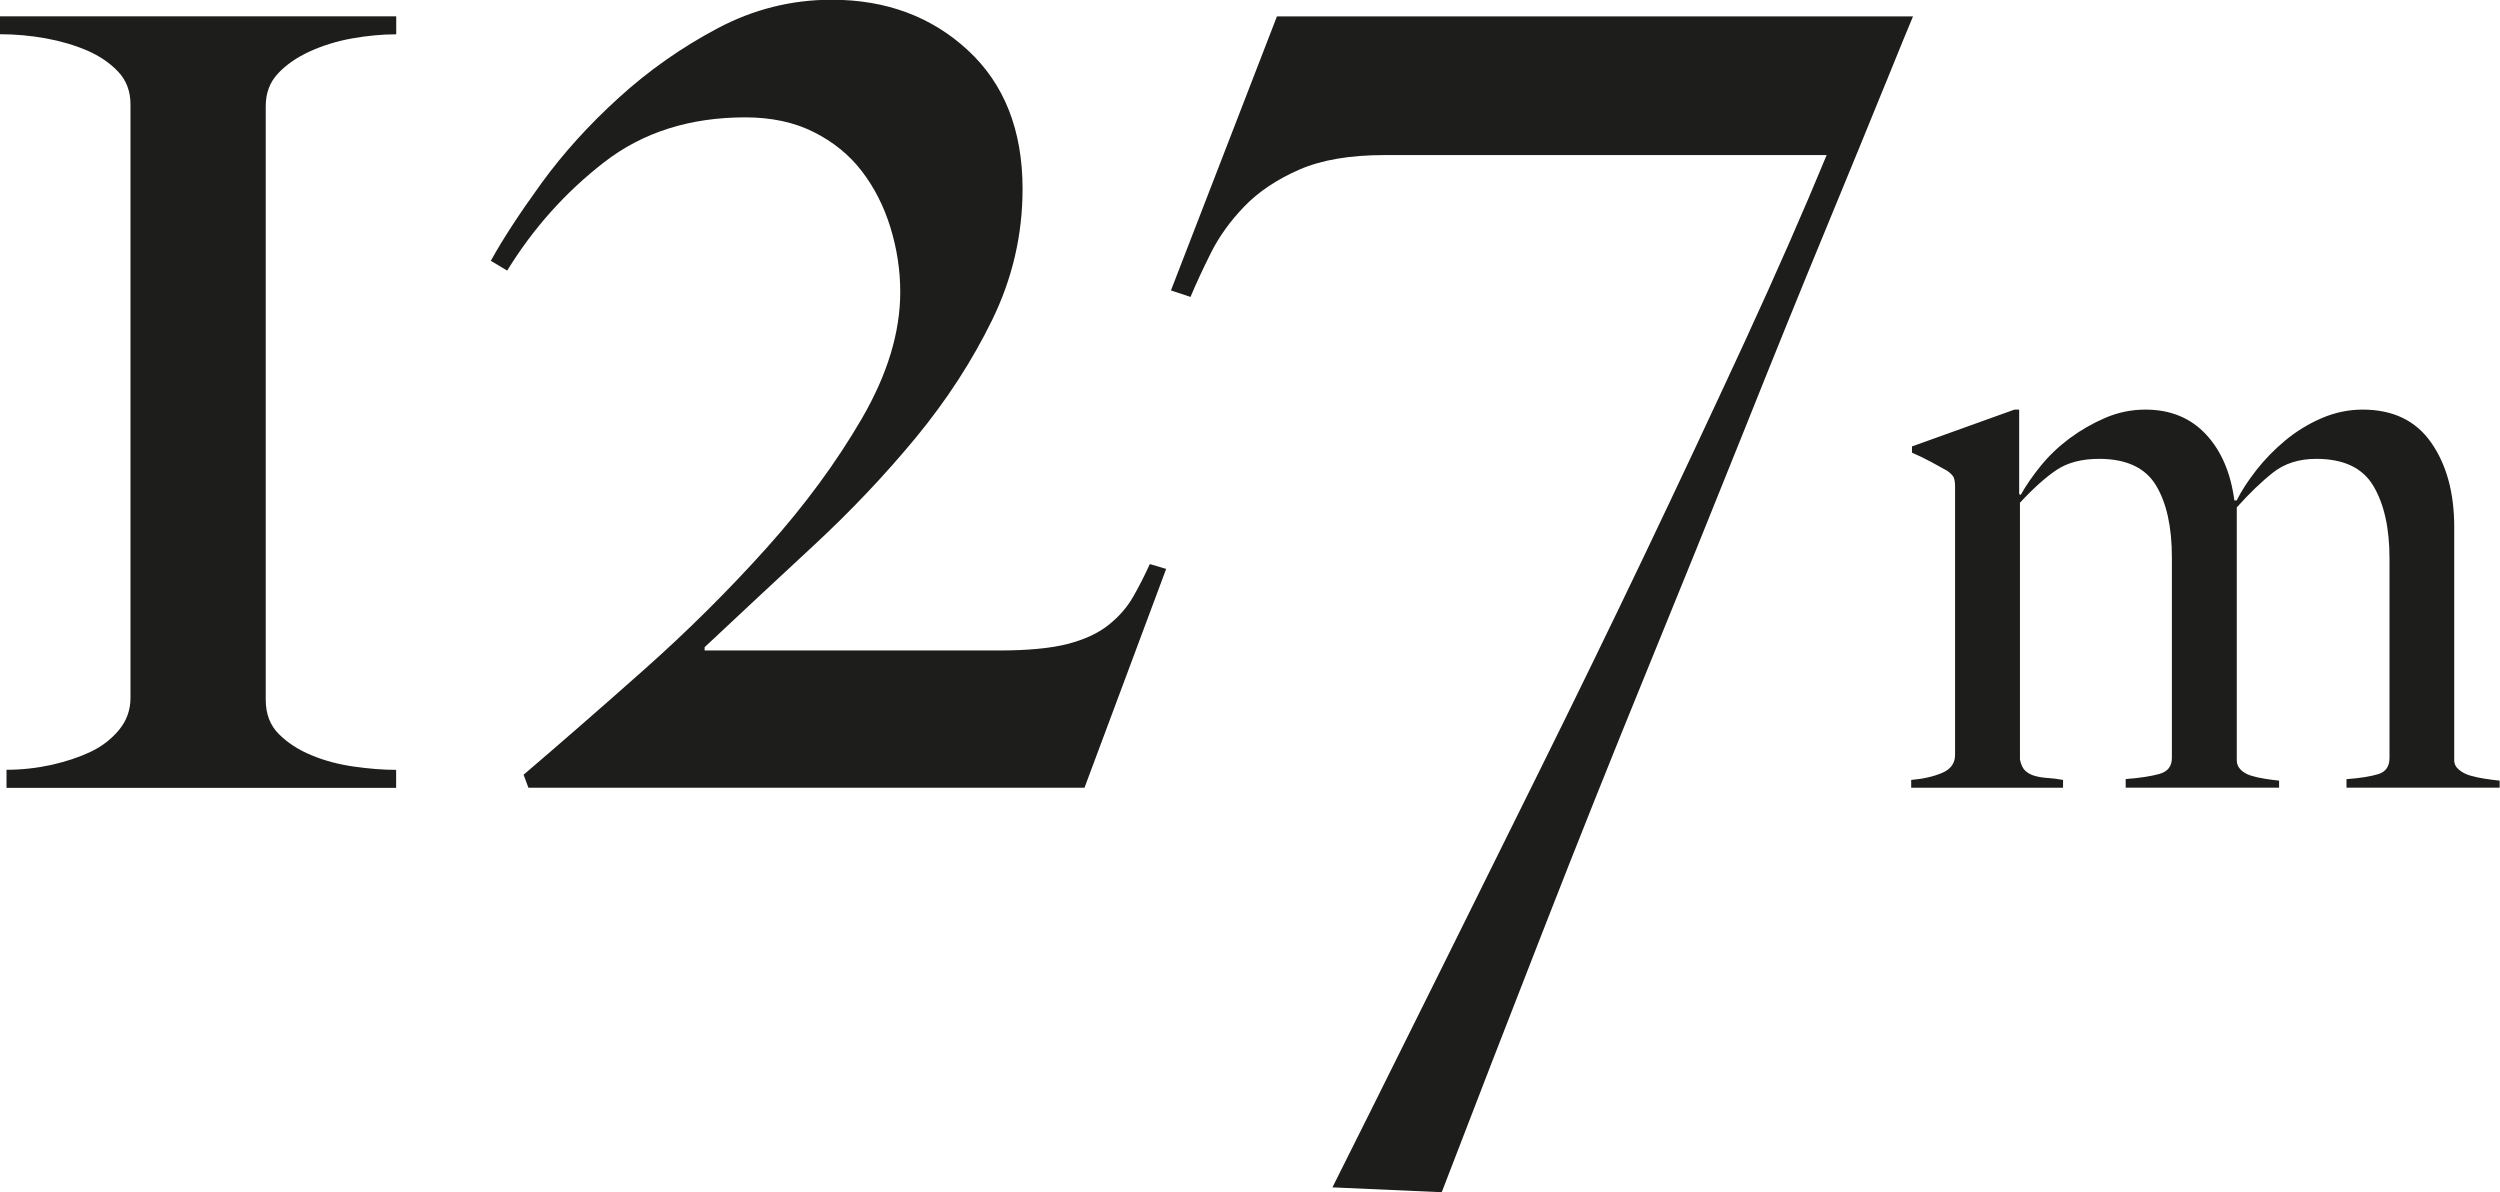 <?xml version="1.0" encoding="UTF-8"?> <svg xmlns="http://www.w3.org/2000/svg" id="Layer_2" data-name="Layer 2" width="287.78" height="137.24" viewBox="0 0 287.78 137.24"><defs><style> .cls-1 { fill: #1d1d1b; } </style></defs><g id="Layer_1-2" data-name="Layer 1"><g><path class="cls-1" d="m.75,90.68v-2.07c1.75,0,3.47-.19,5.16-.56,1.69-.38,3.19-.88,4.51-1.5,1.31-.62,2.41-1.47,3.29-2.54.87-1.06,1.31-2.28,1.31-3.66V12.01c0-1.5-.47-2.75-1.41-3.75-.94-1-2.13-1.81-3.57-2.44-1.44-.62-3.04-1.09-4.79-1.41-1.75-.31-3.5-.47-5.26-.47V1.88h45.62v2.07c-1.63,0-3.32.16-5.07.47-1.75.31-3.38.82-4.88,1.5-1.5.69-2.72,1.53-3.66,2.54-.94,1-1.41,2.25-1.41,3.75v68.34c0,1.63.5,2.94,1.5,3.94,1,1,2.25,1.82,3.75,2.44,1.5.63,3.13,1.06,4.88,1.31,1.75.25,3.38.38,4.88.38v2.07H.75Z"></path><path class="cls-1" d="m124.85,90.68H60.83l-.56-1.5c4.25-3.63,8.89-7.67,13.89-12.11,5-4.44,9.7-9.11,14.08-13.99,4.38-4.88,8.04-9.86,10.98-14.92,2.94-5.07,4.41-9.92,4.41-14.55,0-2.5-.38-4.98-1.13-7.42s-1.85-4.6-3.29-6.48c-1.44-1.88-3.29-3.38-5.54-4.51-2.25-1.13-4.88-1.69-7.88-1.69-6.38,0-11.8,1.72-16.24,5.16-4.44,3.44-8.17,7.6-11.17,12.48l-1.88-1.13c1.38-2.5,3.32-5.47,5.82-8.92,2.5-3.44,5.47-6.73,8.92-9.86,3.44-3.13,7.23-5.79,11.36-7.98,4.13-2.19,8.51-3.29,13.14-3.29,6.26,0,11.48,1.94,15.68,5.82,4.19,3.88,6.29,9.2,6.29,15.96,0,5.26-1.16,10.26-3.47,15.02-2.32,4.76-5.26,9.29-8.82,13.61-3.57,4.32-7.51,8.48-11.83,12.48-4.32,4.01-8.48,7.88-12.48,11.64v.38h33.79c3.38,0,6.04-.25,7.98-.75,1.94-.5,3.5-1.22,4.69-2.16,1.19-.94,2.13-2,2.82-3.19.69-1.19,1.34-2.47,1.97-3.85l1.88.56-9.39,25.16Z"></path><path class="cls-1" d="m217.02,9.67c-1.75,4.32-4.04,9.89-6.85,16.71-2.82,6.82-5.98,14.61-9.48,23.37-3.51,8.76-7.23,17.96-11.17,27.6-3.94,9.64-7.92,19.59-11.92,29.85-4.01,10.26-7.89,20.28-11.64,30.04l-12.58-.56c.62-1.25,2.09-4.19,4.41-8.82,2.31-4.63,5.13-10.3,8.45-16.99,3.31-6.7,6.98-14.08,10.98-22.15,4-8.07,8.01-16.3,12.02-24.69,4-8.38,7.85-16.58,11.55-24.59,3.69-8.01,6.85-15.21,9.48-21.59h-50.88c-4.01,0-7.29.56-9.86,1.69-2.57,1.13-4.66,2.53-6.29,4.22-1.63,1.69-2.91,3.47-3.85,5.35-.94,1.88-1.72,3.57-2.35,5.07l-2.25-.75,12.2-31.54h73.22c-.38.88-1.44,3.47-3.19,7.79Z"></path><path class="cls-1" d="m270.11,90.68v-.99c1.62-.12,2.85-.32,3.69-.59.84-.27,1.26-.89,1.26-1.85v-22.98c0-3.48-.62-6.26-1.86-8.34s-3.43-3.11-6.57-3.11c-1.99,0-3.65.53-4.98,1.58-1.33,1.05-2.72,2.39-4.17,4.01v29.11c0,.42.15.78.45,1.08.3.3.69.53,1.17.68.48.15,1,.27,1.58.36.57.09,1.13.17,1.67.22v.81h-17.66v-.99c1.62-.12,2.91-.32,3.88-.59s1.44-.89,1.44-1.85v-23.07c0-3.54-.62-6.32-1.85-8.33-1.23-2.01-3.41-3.02-6.53-3.02-1.98,0-3.6.42-4.87,1.26-1.26.84-2.67,2.1-4.24,3.79v29.56c.12.6.33,1.04.63,1.31.3.27.68.47,1.13.59.45.12.95.2,1.49.23s1.11.11,1.71.22v.9h-17.48v-.9c1.38-.12,2.57-.39,3.56-.81.99-.42,1.49-1.11,1.49-2.07v-30.82c0-.48-.04-.84-.14-1.08-.09-.24-.35-.51-.77-.81-.54-.3-1.17-.65-1.89-1.04-.72-.39-1.44-.73-2.16-1.04v-.72l11.8-4.24h.54v9.73l.18.09c.6-1.08,1.38-2.21,2.33-3.38.96-1.17,2.07-2.22,3.32-3.15,1.26-.93,2.62-1.71,4.08-2.34,1.47-.63,3.01-.95,4.62-.95,2.87,0,5.19.95,6.96,2.84,1.77,1.89,2.86,4.43,3.28,7.61h.27c.54-1.08,1.29-2.24,2.25-3.47.96-1.23,2.07-2.37,3.33-3.42,1.26-1.05,2.66-1.91,4.19-2.57,1.53-.66,3.11-.99,4.73-.99,3.48,0,6.11,1.26,7.88,3.79,1.77,2.52,2.66,5.77,2.66,9.73v26.85c0,.42.18.78.54,1.08s.79.53,1.31.68c.51.15,1.07.27,1.67.36.6.09,1.17.17,1.71.22v.81h-17.66Z"></path></g></g></svg> 
